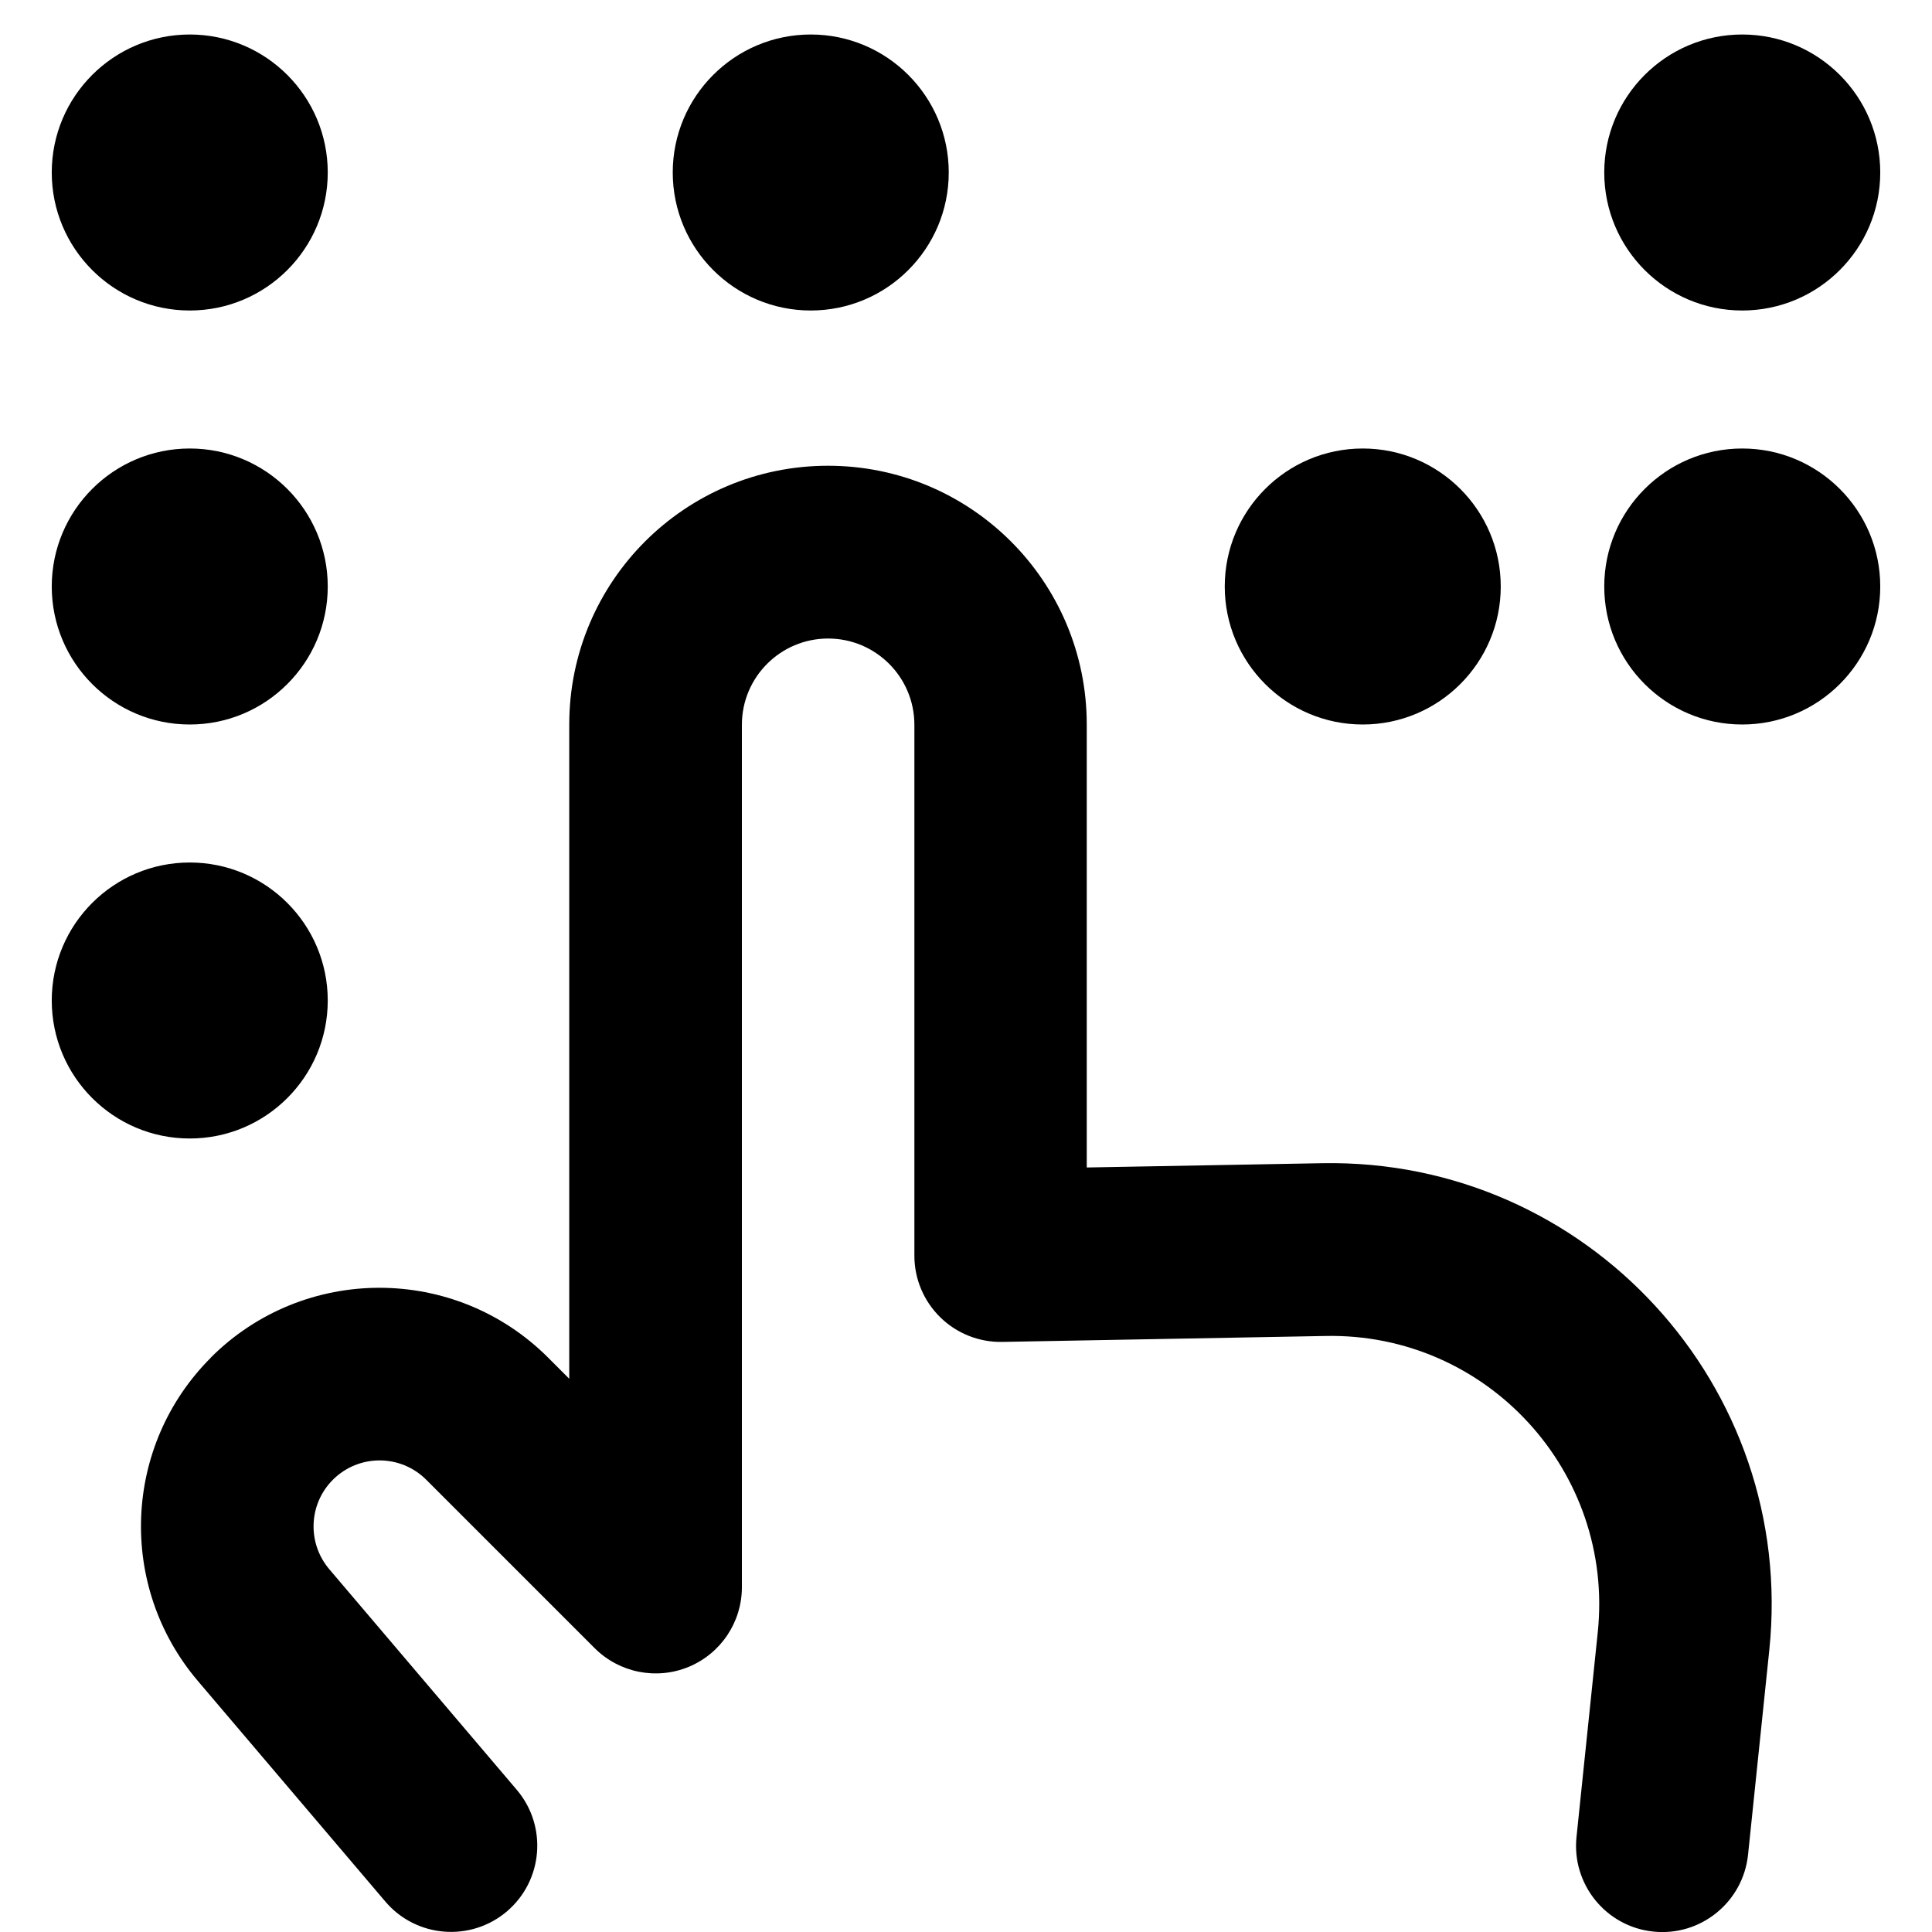 <svg xmlns="http://www.w3.org/2000/svg" fill="none" viewBox="0 0 14 14" id="Braille-Blind--Streamline-Core-Remix">
  <desc>
    Braille Blind Streamline Icon: https://streamlinehq.com
  </desc>
  <g id="Free Remix/Map Travel/braille-blind--disability-braille-blind">
    <path id="Union" fill="#000000" fill-rule="evenodd" d="M2.375 1.25c0 -0.552 -0.448 -1 -1 -1 -0.552 0 -1 0.448 -1 1 0 0.552 0.448 1 1 1 0.552 0 1 -0.448 1 -1Zm3.5 1c-0.552 0 -1 -0.448 -1 -1 0 -0.552 0.448 -1 1 -1s1 0.448 1 1c0 0.552 -0.448 1 -1 1Zm6.75 0c-0.552 0 -1 -0.448 -1 -1 0 -0.552 0.448 -1 1 -1s1 0.448 1 1c0 0.552 -0.448 1 -1 1Zm0 3c-0.552 0 -1 -0.448 -1 -1s0.448 -1 1 -1 1 0.448 1 1 -0.448 1 -1 1Zm-2.75 0c-0.552 0 -1 -0.448 -1 -1s0.448 -1 1 -1c0.552 0 1 0.448 1 1s-0.448 1 -1 1Zm-8.5 0c-0.552 0 -1 -0.448 -1 -1s0.448 -1 1 -1c0.552 0 1 0.448 1 1s-0.448 1 -1 1Zm0.153 4.588c-0.637 0.637 -0.678 1.655 -0.095 2.342l1.359 1.599c0.223 0.263 0.618 0.295 0.881 0.072 0.263 -0.224 0.295 -0.618 0.072 -0.881l-1.359 -1.599c-0.161 -0.19 -0.15 -0.472 0.026 -0.648 0.187 -0.187 0.49 -0.187 0.677 0l1.22 1.22c0.179 0.179 0.448 0.232 0.681 0.136 0.234 -0.097 0.386 -0.325 0.386 -0.577l0 -6.25c0 -0.345 0.28 -0.625 0.625 -0.625s0.625 0.28 0.625 0.625v3.847c0 0.168 0.067 0.328 0.187 0.446 0.12 0.118 0.282 0.182 0.449 0.179l2.343 -0.043C10.774 9.657 11.699 10.664 11.578 11.828l-0.154 1.483c-0.036 0.343 0.214 0.651 0.557 0.686 0.343 0.036 0.65 -0.214 0.686 -0.557l0.154 -1.483c0.198 -1.91 -1.32 -3.563 -3.24 -3.528L7.875 8.46V5.25c0 -1.036 -0.839 -1.875 -1.875 -1.875s-1.875 0.839 -1.875 1.875l0 4.741 -0.153 -0.153c-0.675 -0.675 -1.77 -0.675 -2.445 0ZM0.375 7.25c0 0.552 0.448 1 1 1 0.552 0 1 -0.448 1 -1s-0.448 -1 -1 -1c-0.552 0 -1 0.448 -1 1Z" clip-rule="evenodd" stroke-width="1"></path>
  </g>
</svg>